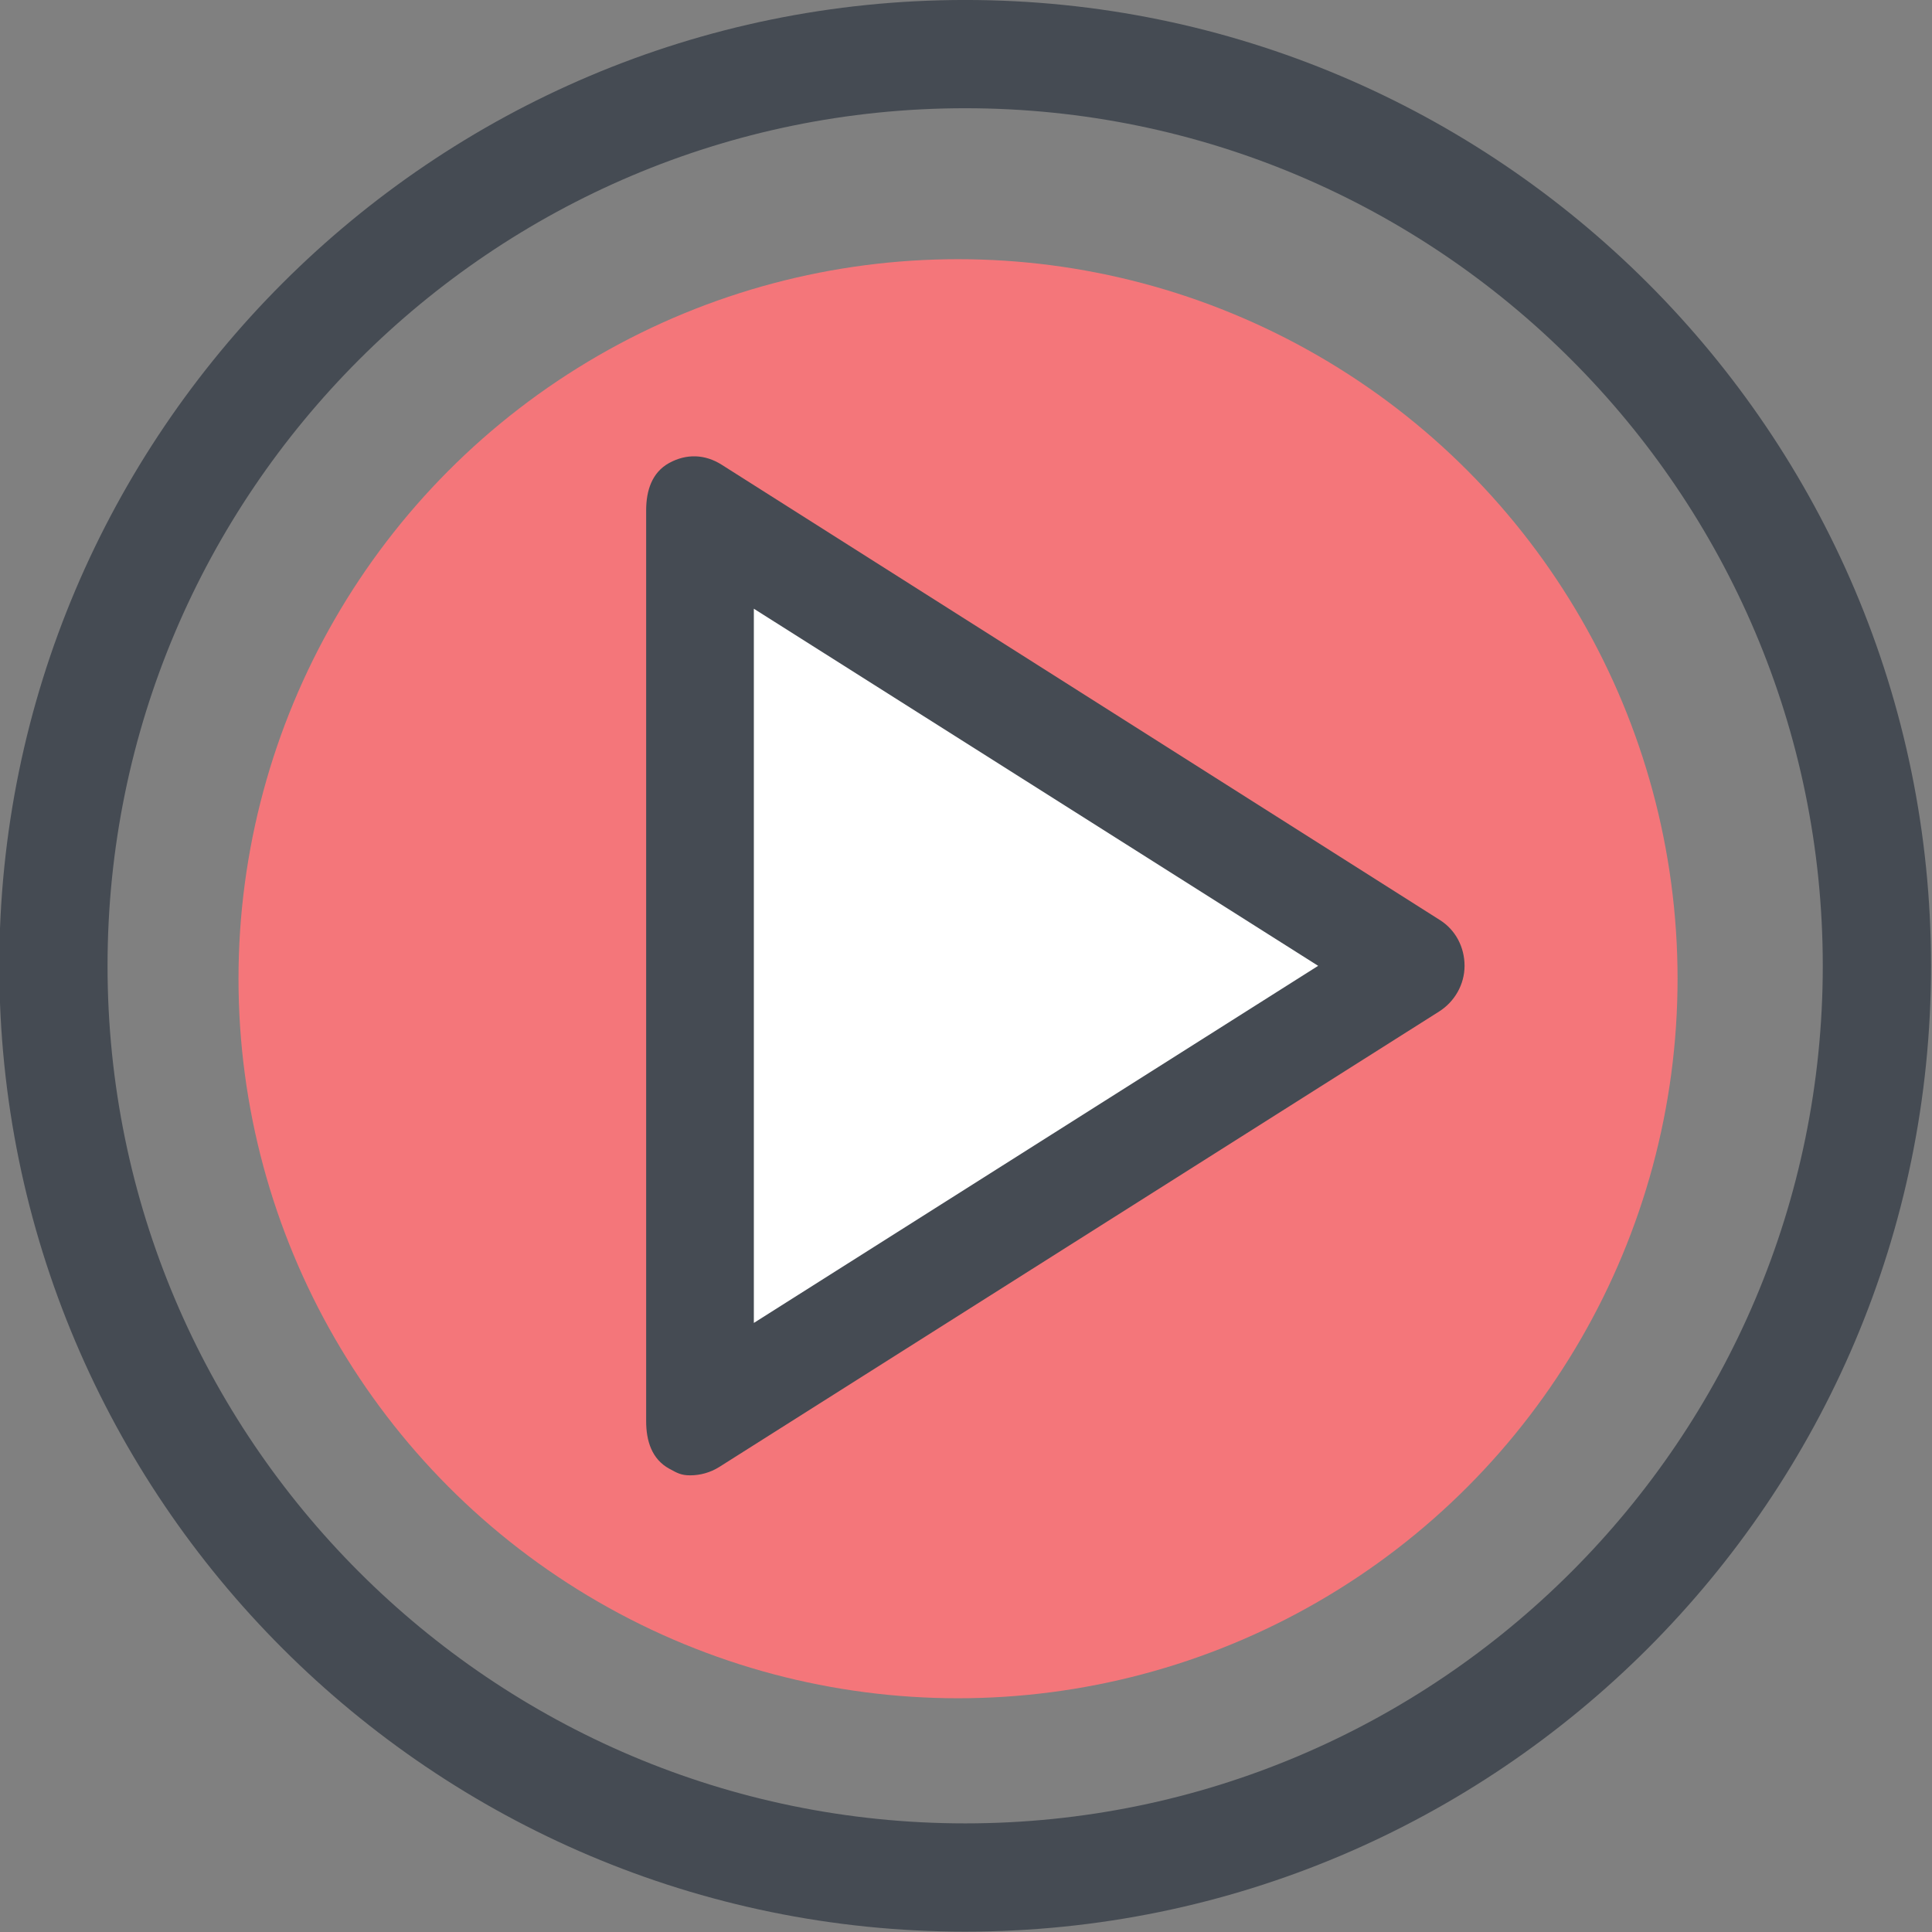 <?xml version="1.0" encoding="UTF-8"?><svg xmlns="http://www.w3.org/2000/svg" xmlns:xlink="http://www.w3.org/1999/xlink" height="89.7" preserveAspectRatio="xMidYMid meet" version="1.0" viewBox="1.0 0.7 89.7 89.7" width="89.7" zoomAndPan="magnify"><rect x="1.0" y="0.7" width="89.7" height="89.7" fill="#808080" stroke="none"/><g><g><g id="change1_1"><circle cx="45.48" cy="46.141" fill="#F4767A" r="33.407"/></g><g id="change2_1"><path d="M45.813,90.383c-24.728,0-44.846-20.115-44.846-44.841c0-24.727,20.118-44.843,44.846-44.843 c24.726,0,44.842,20.116,44.842,44.843C90.654,70.268,70.538,90.383,45.813,90.383z M45.813,5.725 c-21.957,0-39.82,17.862-39.82,39.817c0,21.954,17.863,39.815,39.82,39.815c21.955,0,39.816-17.861,39.816-39.815 C85.629,23.587,67.768,5.725,45.813,5.725z" fill="#454B53"/></g><g><g id="change3_1"><path d="M33 66.686L33 24.398 66.411 45.542z" fill="#FFF"/></g><g id="change2_2"><path d="M33.044,69.198c-0.417,0-0.6-0.104-0.978-0.312C31.265,68.444,31,67.602,31,66.686V24.398 c0-0.916,0.265-1.759,1.066-2.201c0.803-0.441,1.664-0.411,2.438,0.078l33.353,21.144c0.728,0.461,1.14,1.262,1.14,2.123 s-0.456,1.662-1.184,2.123L34.395,68.809C33.986,69.067,33.512,69.198,33.044,69.198z M36,28.962v33.16l26.2-16.58L36,28.962z" fill="#454B53"/></g></g></g></g></svg>